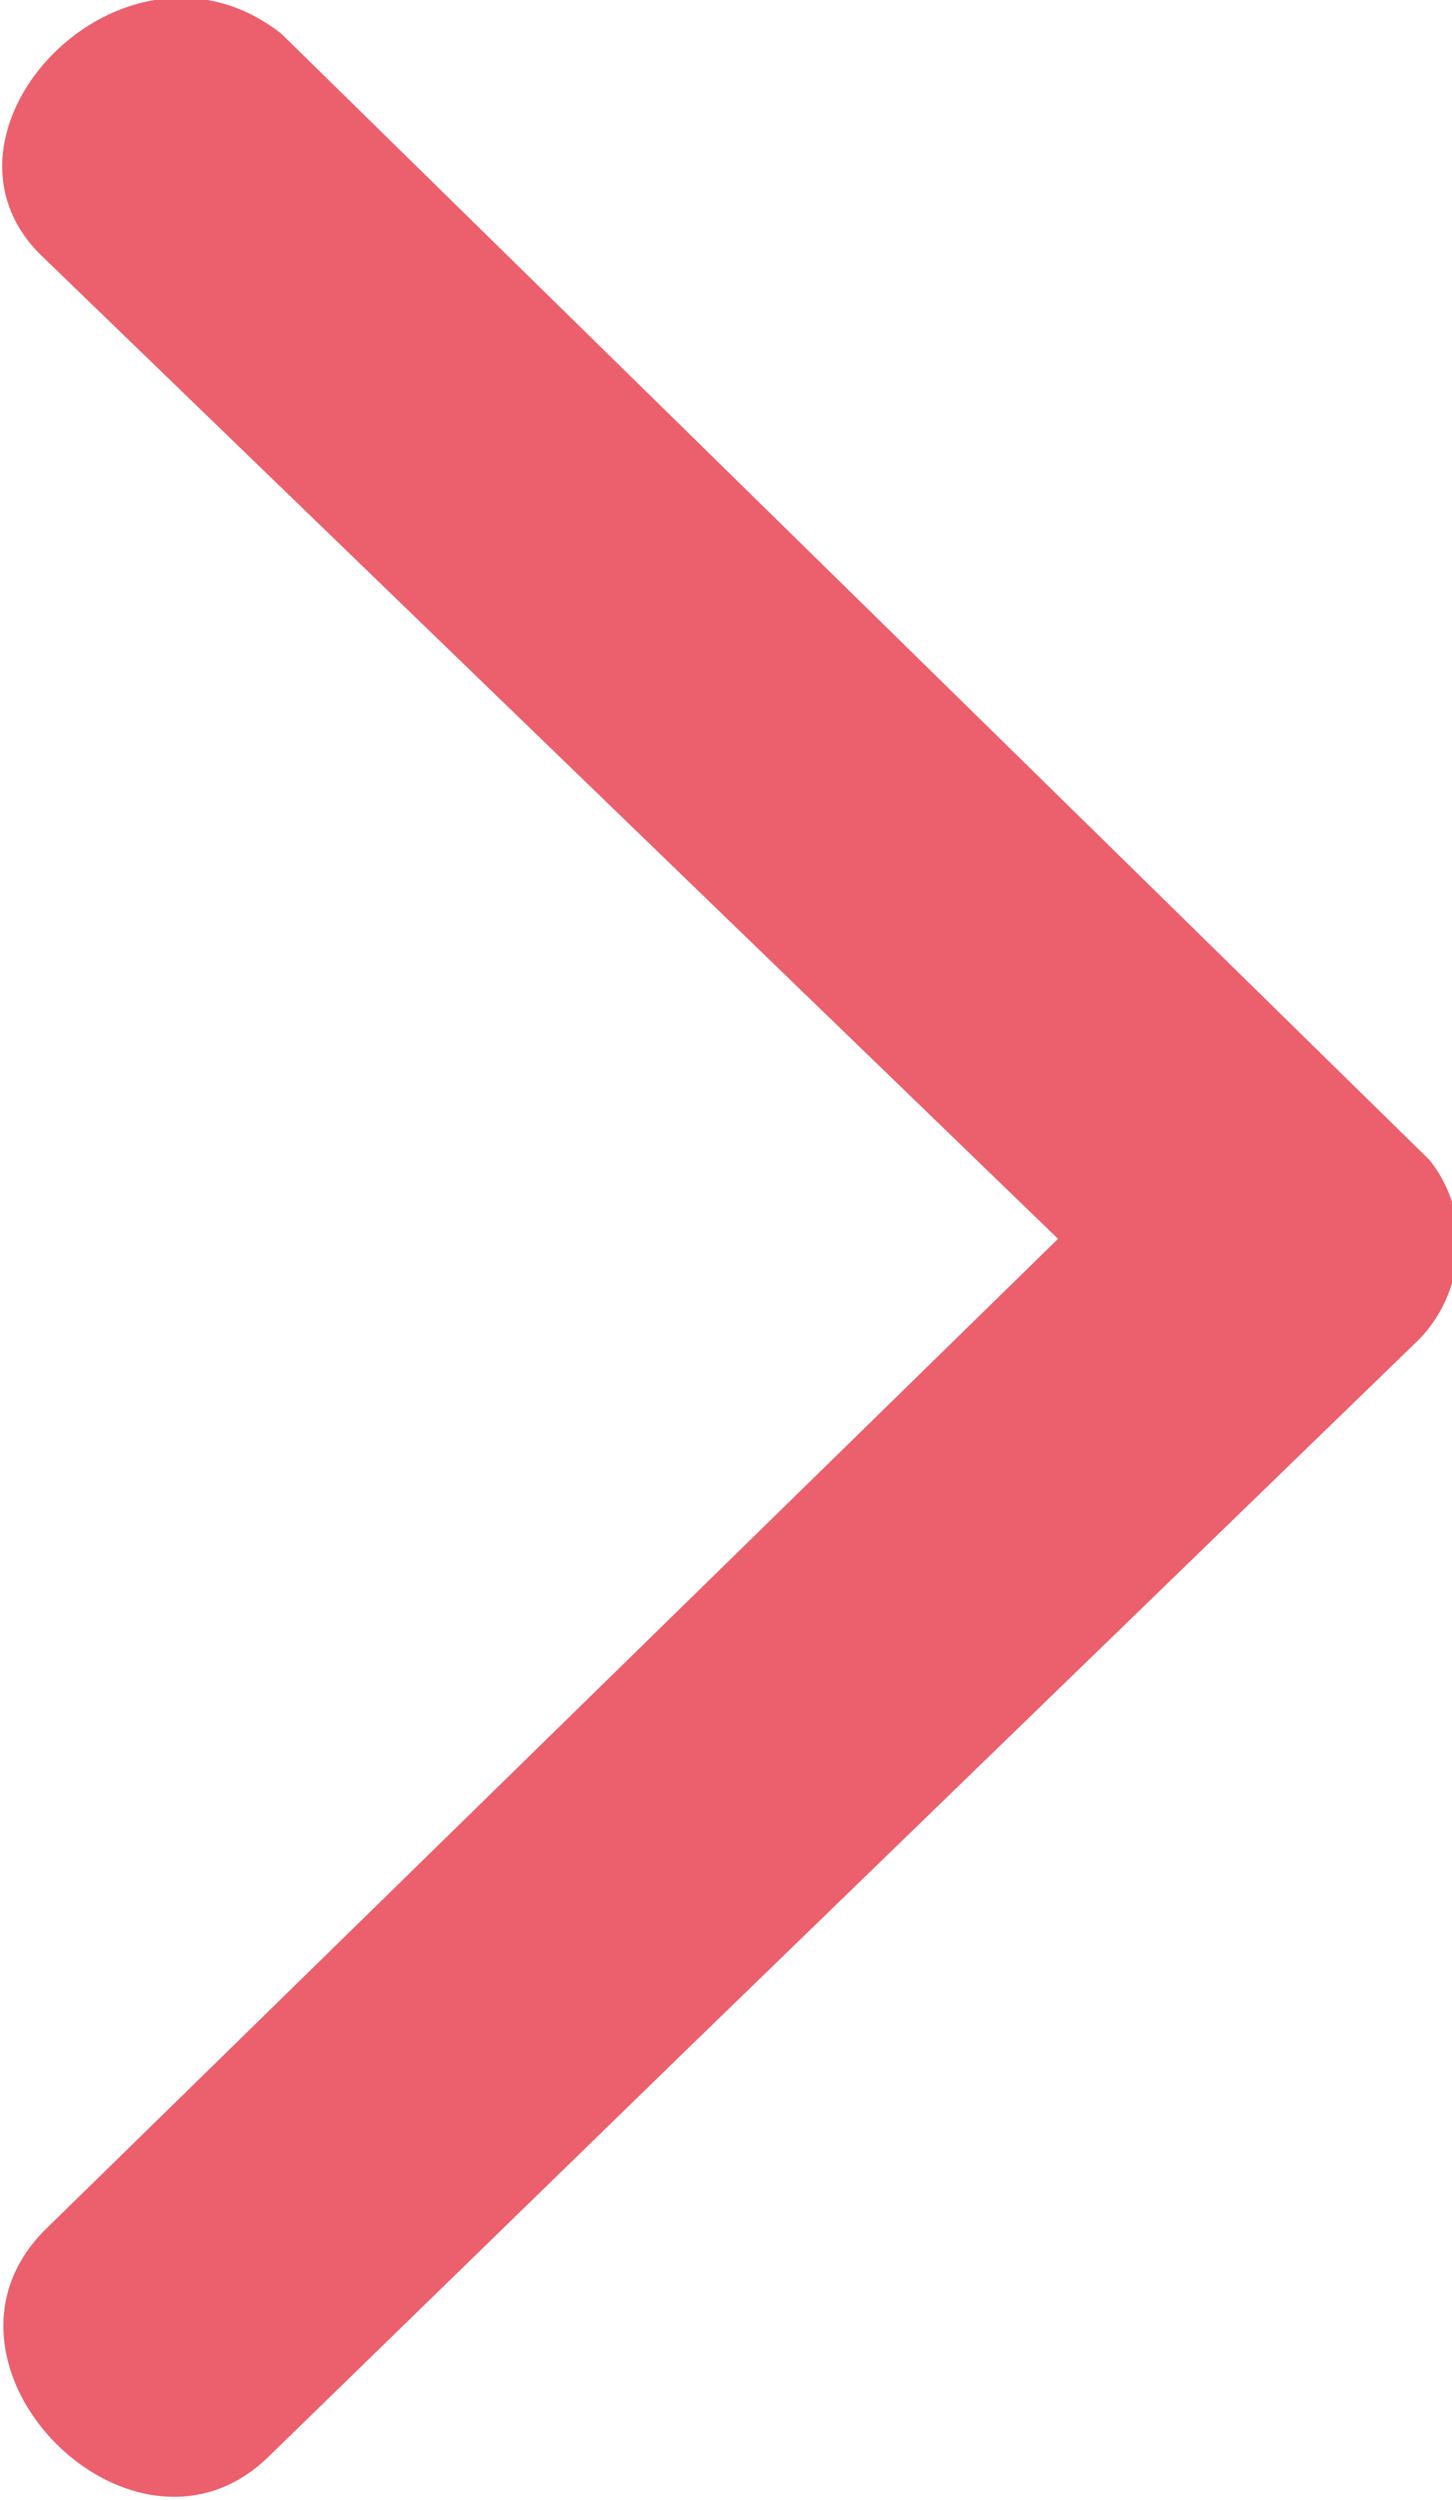 <svg xmlns="http://www.w3.org/2000/svg" viewBox="0 0 12.9 22.2"><path d="M.4 2.3l9 8.7-9 8.8c-1.2 1.2.8 3.2 2 2l3.7-3.6 6.5-6.3c.4-.4.5-1.1.1-1.6L2.5.3C1.1-.8-.8 1.2.4 2.3z" fill-rule="evenodd" clip-rule="evenodd" fill="#ec5f6c"/></svg>